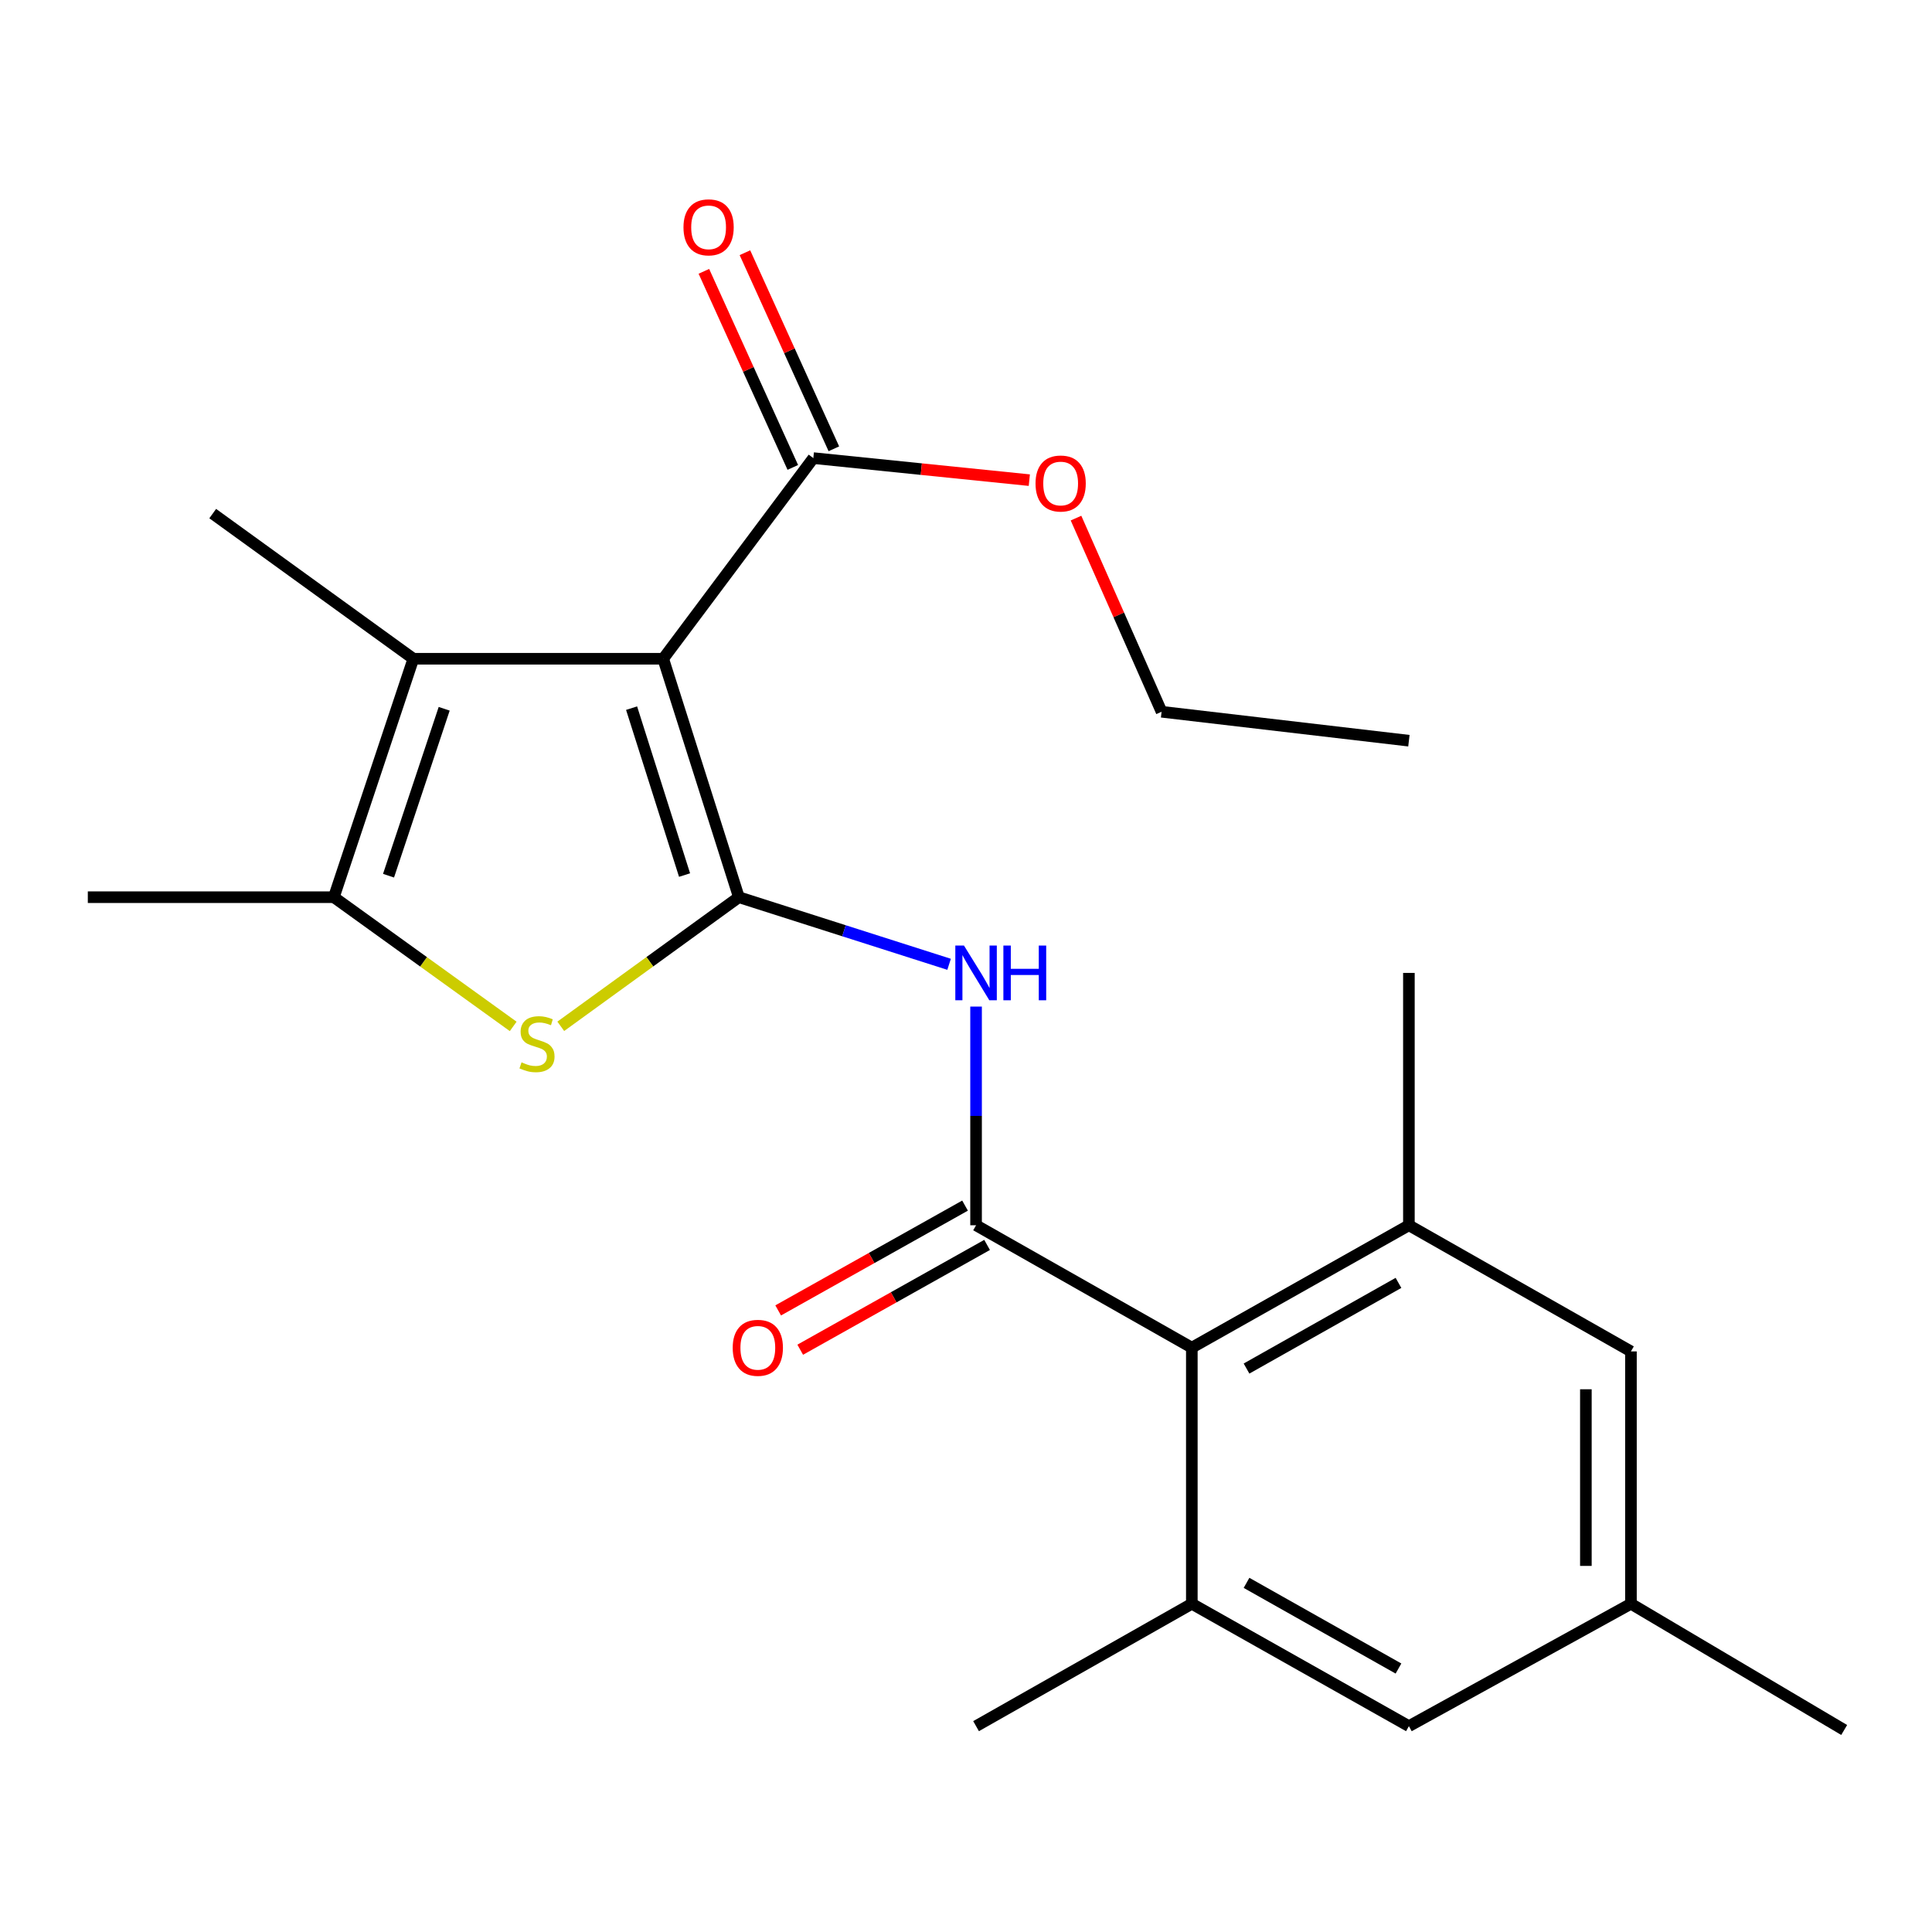 <?xml version='1.0' encoding='iso-8859-1'?>
<svg version='1.1' baseProfile='full'
              xmlns='http://www.w3.org/2000/svg'
                      xmlns:rdkit='http://www.rdkit.org/xml'
                      xmlns:xlink='http://www.w3.org/1999/xlink'
                  xml:space='preserve'
width='1000px' height='1000px' viewBox='0 0 1000 1000'>
<!-- END OF HEADER -->
<rect style='opacity:1.0;fill:#FFFFFF;stroke:none' width='1000' height='1000' x='0' y='0'> </rect>
<path class='bond-0' d='M 382.437,464.388 L 343.27,340.967' style='fill:none;fill-rule:evenodd;stroke:#000000;stroke-width:6px;stroke-linecap:butt;stroke-linejoin:miter;stroke-opacity:1' />
<path class='bond-0' d='M 354.326,452.931 L 326.91,366.536' style='fill:none;fill-rule:evenodd;stroke:#000000;stroke-width:6px;stroke-linecap:butt;stroke-linejoin:miter;stroke-opacity:1' />
<path class='bond-1' d='M 382.437,464.388 L 336.347,497.803' style='fill:none;fill-rule:evenodd;stroke:#000000;stroke-width:6px;stroke-linecap:butt;stroke-linejoin:miter;stroke-opacity:1' />
<path class='bond-1' d='M 336.347,497.803 L 290.257,531.219' style='fill:none;fill-rule:evenodd;stroke:#CCCC00;stroke-width:6px;stroke-linecap:butt;stroke-linejoin:miter;stroke-opacity:1' />
<path class='bond-3' d='M 382.437,464.388 L 436.842,481.756' style='fill:none;fill-rule:evenodd;stroke:#000000;stroke-width:6px;stroke-linecap:butt;stroke-linejoin:miter;stroke-opacity:1' />
<path class='bond-3' d='M 436.842,481.756 L 491.248,499.123' style='fill:none;fill-rule:evenodd;stroke:#0000FF;stroke-width:6px;stroke-linecap:butt;stroke-linejoin:miter;stroke-opacity:1' />
<path class='bond-4' d='M 343.27,340.967 L 213.952,340.967' style='fill:none;fill-rule:evenodd;stroke:#000000;stroke-width:6px;stroke-linecap:butt;stroke-linejoin:miter;stroke-opacity:1' />
<path class='bond-7' d='M 343.27,340.967 L 420.981,237.115' style='fill:none;fill-rule:evenodd;stroke:#000000;stroke-width:6px;stroke-linecap:butt;stroke-linejoin:miter;stroke-opacity:1' />
<path class='bond-5' d='M 265.63,531.265 L 219.217,497.827' style='fill:none;fill-rule:evenodd;stroke:#CCCC00;stroke-width:6px;stroke-linecap:butt;stroke-linejoin:miter;stroke-opacity:1' />
<path class='bond-5' d='M 219.217,497.827 L 172.803,464.388' style='fill:none;fill-rule:evenodd;stroke:#000000;stroke-width:6px;stroke-linecap:butt;stroke-linejoin:miter;stroke-opacity:1' />
<path class='bond-2' d='M 505.21,634.194 L 505.21,577.6' style='fill:none;fill-rule:evenodd;stroke:#000000;stroke-width:6px;stroke-linecap:butt;stroke-linejoin:miter;stroke-opacity:1' />
<path class='bond-2' d='M 505.21,577.6 L 505.21,521.005' style='fill:none;fill-rule:evenodd;stroke:#0000FF;stroke-width:6px;stroke-linecap:butt;stroke-linejoin:miter;stroke-opacity:1' />
<path class='bond-6' d='M 505.21,634.194 L 616.889,697.545' style='fill:none;fill-rule:evenodd;stroke:#000000;stroke-width:6px;stroke-linecap:butt;stroke-linejoin:miter;stroke-opacity:1' />
<path class='bond-10' d='M 499.505,624.021 L 451.142,651.143' style='fill:none;fill-rule:evenodd;stroke:#000000;stroke-width:6px;stroke-linecap:butt;stroke-linejoin:miter;stroke-opacity:1' />
<path class='bond-10' d='M 451.142,651.143 L 402.78,678.265' style='fill:none;fill-rule:evenodd;stroke:#FF0000;stroke-width:6px;stroke-linecap:butt;stroke-linejoin:miter;stroke-opacity:1' />
<path class='bond-10' d='M 510.916,644.368 L 462.553,671.49' style='fill:none;fill-rule:evenodd;stroke:#000000;stroke-width:6px;stroke-linecap:butt;stroke-linejoin:miter;stroke-opacity:1' />
<path class='bond-10' d='M 462.553,671.49 L 414.191,698.612' style='fill:none;fill-rule:evenodd;stroke:#FF0000;stroke-width:6px;stroke-linecap:butt;stroke-linejoin:miter;stroke-opacity:1' />
<path class='bond-16' d='M 213.952,340.967 L 110.101,265.835' style='fill:none;fill-rule:evenodd;stroke:#000000;stroke-width:6px;stroke-linecap:butt;stroke-linejoin:miter;stroke-opacity:1' />
<path class='bond-23' d='M 213.952,340.967 L 172.803,464.388' style='fill:none;fill-rule:evenodd;stroke:#000000;stroke-width:6px;stroke-linecap:butt;stroke-linejoin:miter;stroke-opacity:1' />
<path class='bond-23' d='M 229.911,366.858 L 201.106,453.253' style='fill:none;fill-rule:evenodd;stroke:#000000;stroke-width:6px;stroke-linecap:butt;stroke-linejoin:miter;stroke-opacity:1' />
<path class='bond-17' d='M 172.803,464.388 L 45.455,464.388' style='fill:none;fill-rule:evenodd;stroke:#000000;stroke-width:6px;stroke-linecap:butt;stroke-linejoin:miter;stroke-opacity:1' />
<path class='bond-8' d='M 616.889,697.545 L 729.243,634.194' style='fill:none;fill-rule:evenodd;stroke:#000000;stroke-width:6px;stroke-linecap:butt;stroke-linejoin:miter;stroke-opacity:1' />
<path class='bond-8' d='M 645.2,708.363 L 723.848,664.018' style='fill:none;fill-rule:evenodd;stroke:#000000;stroke-width:6px;stroke-linecap:butt;stroke-linejoin:miter;stroke-opacity:1' />
<path class='bond-9' d='M 616.889,697.545 L 616.889,830.103' style='fill:none;fill-rule:evenodd;stroke:#000000;stroke-width:6px;stroke-linecap:butt;stroke-linejoin:miter;stroke-opacity:1' />
<path class='bond-13' d='M 431.604,232.297 L 408.588,181.551' style='fill:none;fill-rule:evenodd;stroke:#000000;stroke-width:6px;stroke-linecap:butt;stroke-linejoin:miter;stroke-opacity:1' />
<path class='bond-13' d='M 408.588,181.551 L 385.573,130.805' style='fill:none;fill-rule:evenodd;stroke:#FF0000;stroke-width:6px;stroke-linecap:butt;stroke-linejoin:miter;stroke-opacity:1' />
<path class='bond-13' d='M 410.358,241.933 L 387.343,191.187' style='fill:none;fill-rule:evenodd;stroke:#000000;stroke-width:6px;stroke-linecap:butt;stroke-linejoin:miter;stroke-opacity:1' />
<path class='bond-13' d='M 387.343,191.187 L 364.327,140.441' style='fill:none;fill-rule:evenodd;stroke:#FF0000;stroke-width:6px;stroke-linecap:butt;stroke-linejoin:miter;stroke-opacity:1' />
<path class='bond-15' d='M 420.981,237.115 L 476.877,242.82' style='fill:none;fill-rule:evenodd;stroke:#000000;stroke-width:6px;stroke-linecap:butt;stroke-linejoin:miter;stroke-opacity:1' />
<path class='bond-15' d='M 476.877,242.82 L 532.773,248.524' style='fill:none;fill-rule:evenodd;stroke:#FF0000;stroke-width:6px;stroke-linecap:butt;stroke-linejoin:miter;stroke-opacity:1' />
<path class='bond-12' d='M 729.243,634.194 L 844.175,699.489' style='fill:none;fill-rule:evenodd;stroke:#000000;stroke-width:6px;stroke-linecap:butt;stroke-linejoin:miter;stroke-opacity:1' />
<path class='bond-19' d='M 729.243,634.194 L 729.243,503.58' style='fill:none;fill-rule:evenodd;stroke:#000000;stroke-width:6px;stroke-linecap:butt;stroke-linejoin:miter;stroke-opacity:1' />
<path class='bond-11' d='M 616.889,830.103 L 729.243,893.453' style='fill:none;fill-rule:evenodd;stroke:#000000;stroke-width:6px;stroke-linecap:butt;stroke-linejoin:miter;stroke-opacity:1' />
<path class='bond-11' d='M 645.2,819.285 L 723.848,863.63' style='fill:none;fill-rule:evenodd;stroke:#000000;stroke-width:6px;stroke-linecap:butt;stroke-linejoin:miter;stroke-opacity:1' />
<path class='bond-18' d='M 616.889,830.103 L 505.21,893.453' style='fill:none;fill-rule:evenodd;stroke:#000000;stroke-width:6px;stroke-linecap:butt;stroke-linejoin:miter;stroke-opacity:1' />
<path class='bond-14' d='M 729.243,893.453 L 844.175,830.103' style='fill:none;fill-rule:evenodd;stroke:#000000;stroke-width:6px;stroke-linecap:butt;stroke-linejoin:miter;stroke-opacity:1' />
<path class='bond-24' d='M 844.175,699.489 L 844.175,830.103' style='fill:none;fill-rule:evenodd;stroke:#000000;stroke-width:6px;stroke-linecap:butt;stroke-linejoin:miter;stroke-opacity:1' />
<path class='bond-24' d='M 820.846,719.081 L 820.846,810.511' style='fill:none;fill-rule:evenodd;stroke:#000000;stroke-width:6px;stroke-linecap:butt;stroke-linejoin:miter;stroke-opacity:1' />
<path class='bond-20' d='M 844.175,830.103 L 954.545,895.436' style='fill:none;fill-rule:evenodd;stroke:#000000;stroke-width:6px;stroke-linecap:butt;stroke-linejoin:miter;stroke-opacity:1' />
<path class='bond-21' d='M 556.94,268.171 L 579.087,318.287' style='fill:none;fill-rule:evenodd;stroke:#FF0000;stroke-width:6px;stroke-linecap:butt;stroke-linejoin:miter;stroke-opacity:1' />
<path class='bond-21' d='M 579.087,318.287 L 601.233,368.404' style='fill:none;fill-rule:evenodd;stroke:#000000;stroke-width:6px;stroke-linecap:butt;stroke-linejoin:miter;stroke-opacity:1' />
<path class='bond-22' d='M 601.233,368.404 L 729.243,383.386' style='fill:none;fill-rule:evenodd;stroke:#000000;stroke-width:6px;stroke-linecap:butt;stroke-linejoin:miter;stroke-opacity:1' />
<path  class='atom-2' d='M 269.95 549.861
Q 270.27 549.981, 271.59 550.541
Q 272.91 551.101, 274.35 551.461
Q 275.83 551.781, 277.27 551.781
Q 279.95 551.781, 281.51 550.501
Q 283.07 549.181, 283.07 546.901
Q 283.07 545.341, 282.27 544.381
Q 281.51 543.421, 280.31 542.901
Q 279.11 542.381, 277.11 541.781
Q 274.59 541.021, 273.07 540.301
Q 271.59 539.581, 270.51 538.061
Q 269.47 536.541, 269.47 533.981
Q 269.47 530.421, 271.87 528.221
Q 274.31 526.021, 279.11 526.021
Q 282.39 526.021, 286.11 527.581
L 285.19 530.661
Q 281.79 529.261, 279.23 529.261
Q 276.47 529.261, 274.95 530.421
Q 273.43 531.541, 273.47 533.501
Q 273.47 535.021, 274.23 535.941
Q 275.03 536.861, 276.15 537.381
Q 277.31 537.901, 279.23 538.501
Q 281.79 539.301, 283.31 540.101
Q 284.83 540.901, 285.91 542.541
Q 287.03 544.141, 287.03 546.901
Q 287.03 550.821, 284.39 552.941
Q 281.79 555.021, 277.43 555.021
Q 274.91 555.021, 272.99 554.461
Q 271.11 553.941, 268.87 553.021
L 269.95 549.861
' fill='#CCCC00'/>
<path  class='atom-4' d='M 498.95 489.42
L 508.23 504.42
Q 509.15 505.9, 510.63 508.58
Q 512.11 511.26, 512.19 511.42
L 512.19 489.42
L 515.95 489.42
L 515.95 517.74
L 512.07 517.74
L 502.11 501.34
Q 500.95 499.42, 499.71 497.22
Q 498.51 495.02, 498.15 494.34
L 498.15 517.74
L 494.47 517.74
L 494.47 489.42
L 498.95 489.42
' fill='#0000FF'/>
<path  class='atom-4' d='M 519.35 489.42
L 523.19 489.42
L 523.19 501.46
L 537.67 501.46
L 537.67 489.42
L 541.51 489.42
L 541.51 517.74
L 537.67 517.74
L 537.67 504.66
L 523.19 504.66
L 523.19 517.74
L 519.35 517.74
L 519.35 489.42
' fill='#0000FF'/>
<path  class='atom-11' d='M 379.248 697.625
Q 379.248 690.825, 382.608 687.025
Q 385.968 683.225, 392.248 683.225
Q 398.528 683.225, 401.888 687.025
Q 405.248 690.825, 405.248 697.625
Q 405.248 704.505, 401.848 708.425
Q 398.448 712.305, 392.248 712.305
Q 386.008 712.305, 382.608 708.425
Q 379.248 704.545, 379.248 697.625
M 392.248 709.105
Q 396.568 709.105, 398.888 706.225
Q 401.248 703.305, 401.248 697.625
Q 401.248 692.065, 398.888 689.265
Q 396.568 686.425, 392.248 686.425
Q 387.928 686.425, 385.568 689.225
Q 383.248 692.025, 383.248 697.625
Q 383.248 703.345, 385.568 706.225
Q 387.928 709.105, 392.248 709.105
' fill='#FF0000'/>
<path  class='atom-14' d='M 353.768 117.662
Q 353.768 110.862, 357.128 107.062
Q 360.488 103.262, 366.768 103.262
Q 373.048 103.262, 376.408 107.062
Q 379.768 110.862, 379.768 117.662
Q 379.768 124.542, 376.368 128.462
Q 372.968 132.342, 366.768 132.342
Q 360.528 132.342, 357.128 128.462
Q 353.768 124.582, 353.768 117.662
M 366.768 129.142
Q 371.088 129.142, 373.408 126.262
Q 375.768 123.342, 375.768 117.662
Q 375.768 112.102, 373.408 109.302
Q 371.088 106.462, 366.768 106.462
Q 362.448 106.462, 360.088 109.262
Q 357.768 112.062, 357.768 117.662
Q 357.768 123.382, 360.088 126.262
Q 362.448 129.142, 366.768 129.142
' fill='#FF0000'/>
<path  class='atom-16' d='M 535.99 250.259
Q 535.99 243.459, 539.35 239.659
Q 542.71 235.859, 548.99 235.859
Q 555.27 235.859, 558.63 239.659
Q 561.99 243.459, 561.99 250.259
Q 561.99 257.139, 558.59 261.059
Q 555.19 264.939, 548.99 264.939
Q 542.75 264.939, 539.35 261.059
Q 535.99 257.179, 535.99 250.259
M 548.99 261.739
Q 553.31 261.739, 555.63 258.859
Q 557.99 255.939, 557.99 250.259
Q 557.99 244.699, 555.63 241.899
Q 553.31 239.059, 548.99 239.059
Q 544.67 239.059, 542.31 241.859
Q 539.99 244.659, 539.99 250.259
Q 539.99 255.979, 542.31 258.859
Q 544.67 261.739, 548.99 261.739
' fill='#FF0000'/>
</svg>
